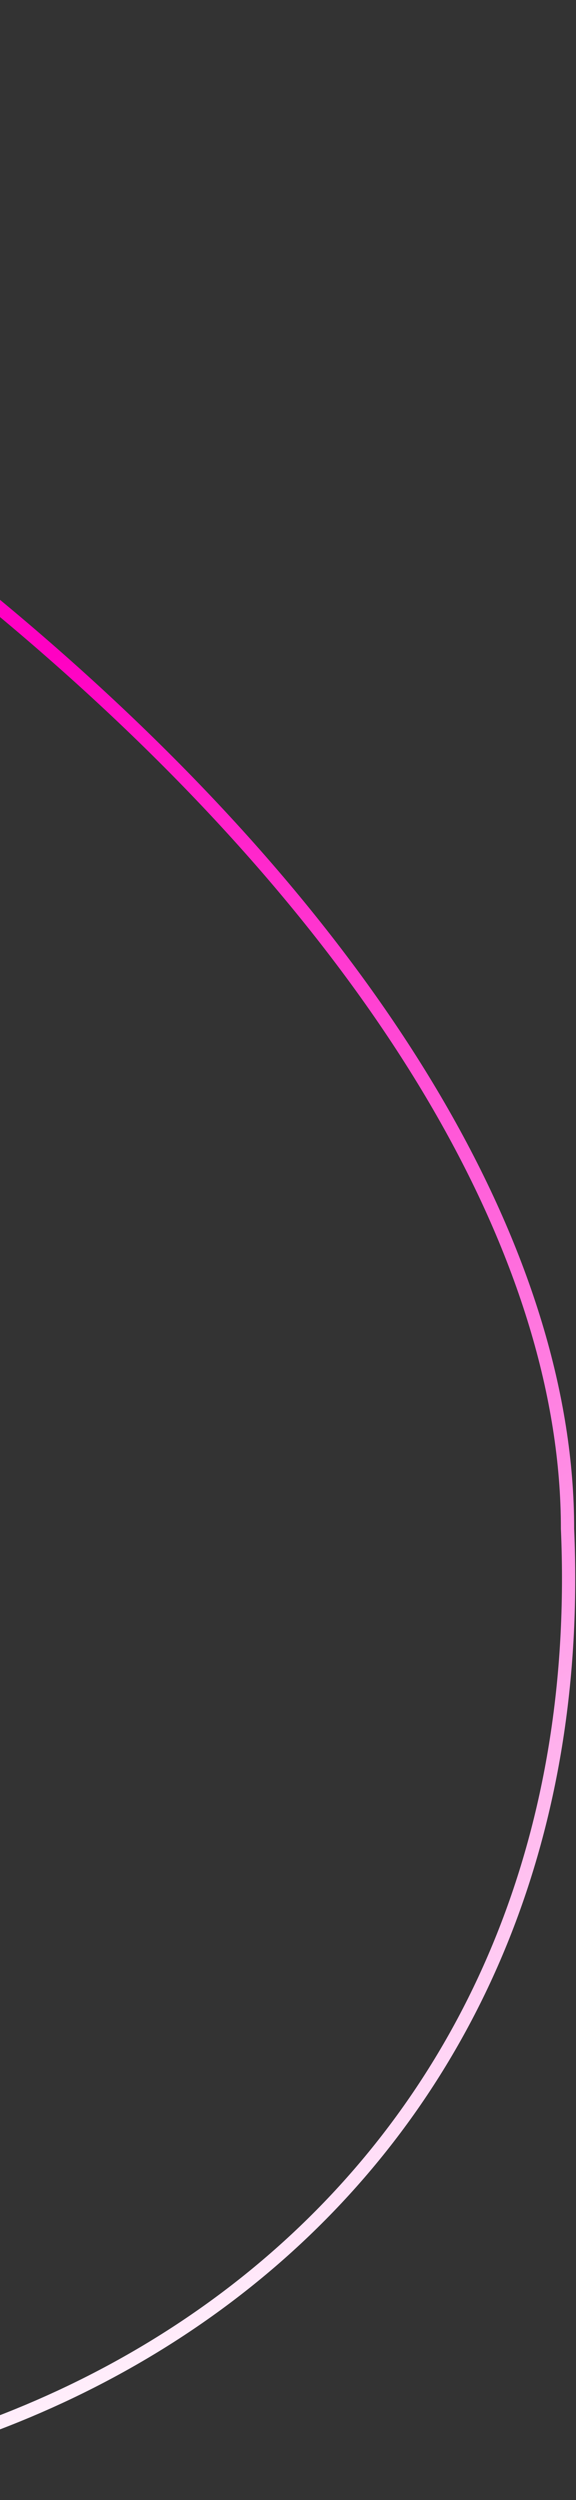 <svg width="174" height="754" viewBox="0 0 174 754" fill="none" xmlns="http://www.w3.org/2000/svg">
<rect x="0" y="0" width="174" height="754" fill="#333333" stroke="none"/>
<path d="M-332.89 2.002C-187.004 51.674 -60.872 126.288 28.771 208.604C118.549 291.041 171.437 380.919 171.437 461V461.043L171.438 461.087C175.414 552.78 142.955 625.454 89.506 675.224C36.027 725.022 -38.59 752 -119.063 752C-279.778 752 -410.063 621.715 -410.063 461C-410.063 420.42 -415.222 371.264 -420.407 320.498C-425.598 269.676 -430.819 217.207 -430.995 169.811C-431.171 122.363 -426.283 80.3 -411.458 50.158C-404.064 35.125 -394.227 23.115 -381.358 14.854C-368.566 6.642 -352.647 2.052 -332.89 2.002Z" stroke="url(#paint0_linear_3725_5495)" stroke-width="4"/>
<defs>
<linearGradient id="paint0_linear_3725_5495" x1="-163.563" y1="272.5" x2="36.937" y2="754" gradientUnits="userSpaceOnUse">
<stop stop-color="#FF00C3"/>
<stop offset="0" stop-color="#FF00C3"/>
<stop offset="1" stop-color="white"/>
</linearGradient>
</defs>
</svg>
